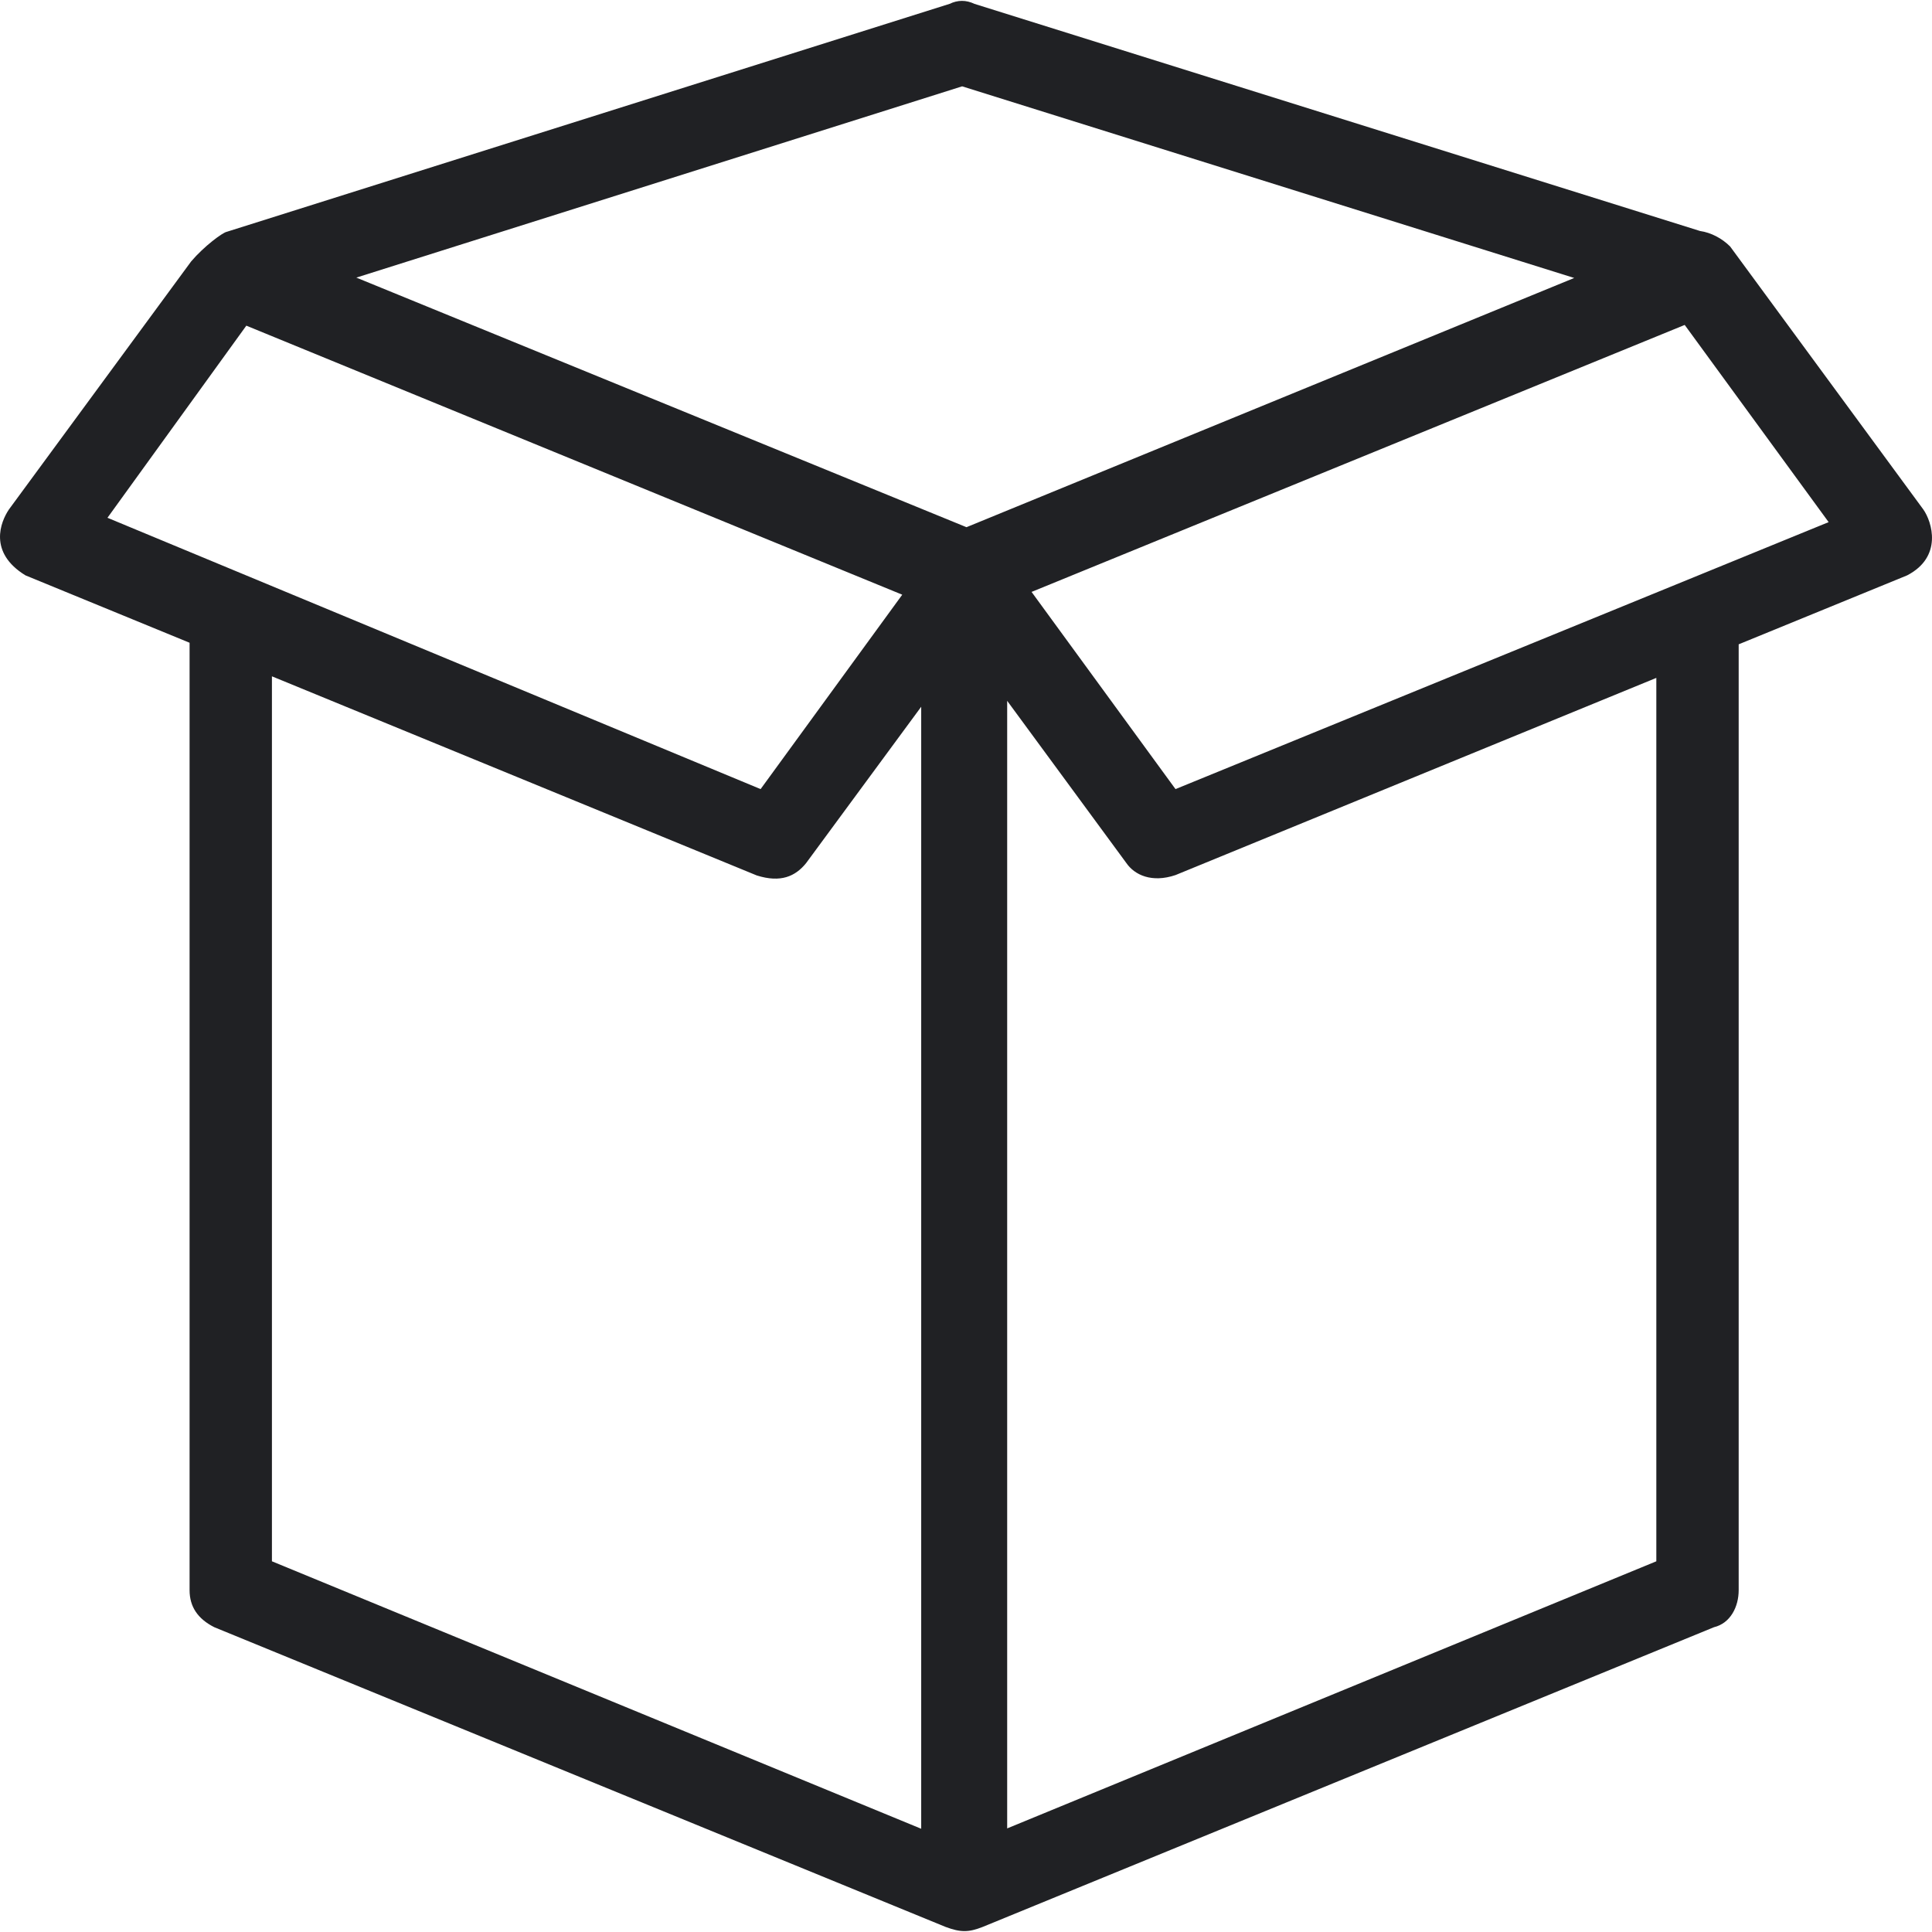 <svg width="16" height="16" viewBox="0 0 16 16" fill="none" xmlns="http://www.w3.org/2000/svg">
<g clip-path="url(#clip0_644_447)">
<path d="M15.928 4.219L14.328 2.041C14.262 1.975 14.171 1.926 14.079 1.913L8.07 0.032C8.001 -0.001 7.932 -0.001 7.864 0.032L1.877 1.92C1.844 1.926 1.691 2.038 1.583 2.165L0.074 4.219C0.005 4.321 -0.099 4.575 0.211 4.765L1.57 5.323V13.169C1.57 13.306 1.638 13.407 1.775 13.476L7.831 15.958C7.955 16.004 8.021 16.004 8.138 15.958L14.194 13.476C14.331 13.443 14.399 13.306 14.399 13.169V5.336L15.794 4.765C16.091 4.611 16 4.321 15.928 4.219ZM0.89 4.288L2.04 2.697L7.472 4.925L6.299 6.535L0.89 4.288ZM7.629 15.145L2.252 12.93V5.601L6.267 7.25C6.466 7.313 6.587 7.257 6.675 7.149L7.629 5.853V15.145ZM8.004 4.366L2.951 2.299L7.968 0.715L13.037 2.302L8.004 4.366ZM13.717 12.93L8.341 15.142V5.804L9.327 7.146C9.396 7.247 9.539 7.313 9.735 7.247L13.717 5.614V12.93ZM9.735 6.535L8.543 4.902L13.952 2.691L15.144 4.324L9.735 6.535Z" fill="#202124"/>
</g>
<defs>
<clipPath id="clip0_644_447">
<rect width="16" height="16" fill="white"/>
</clipPath>
</defs>
</svg>
